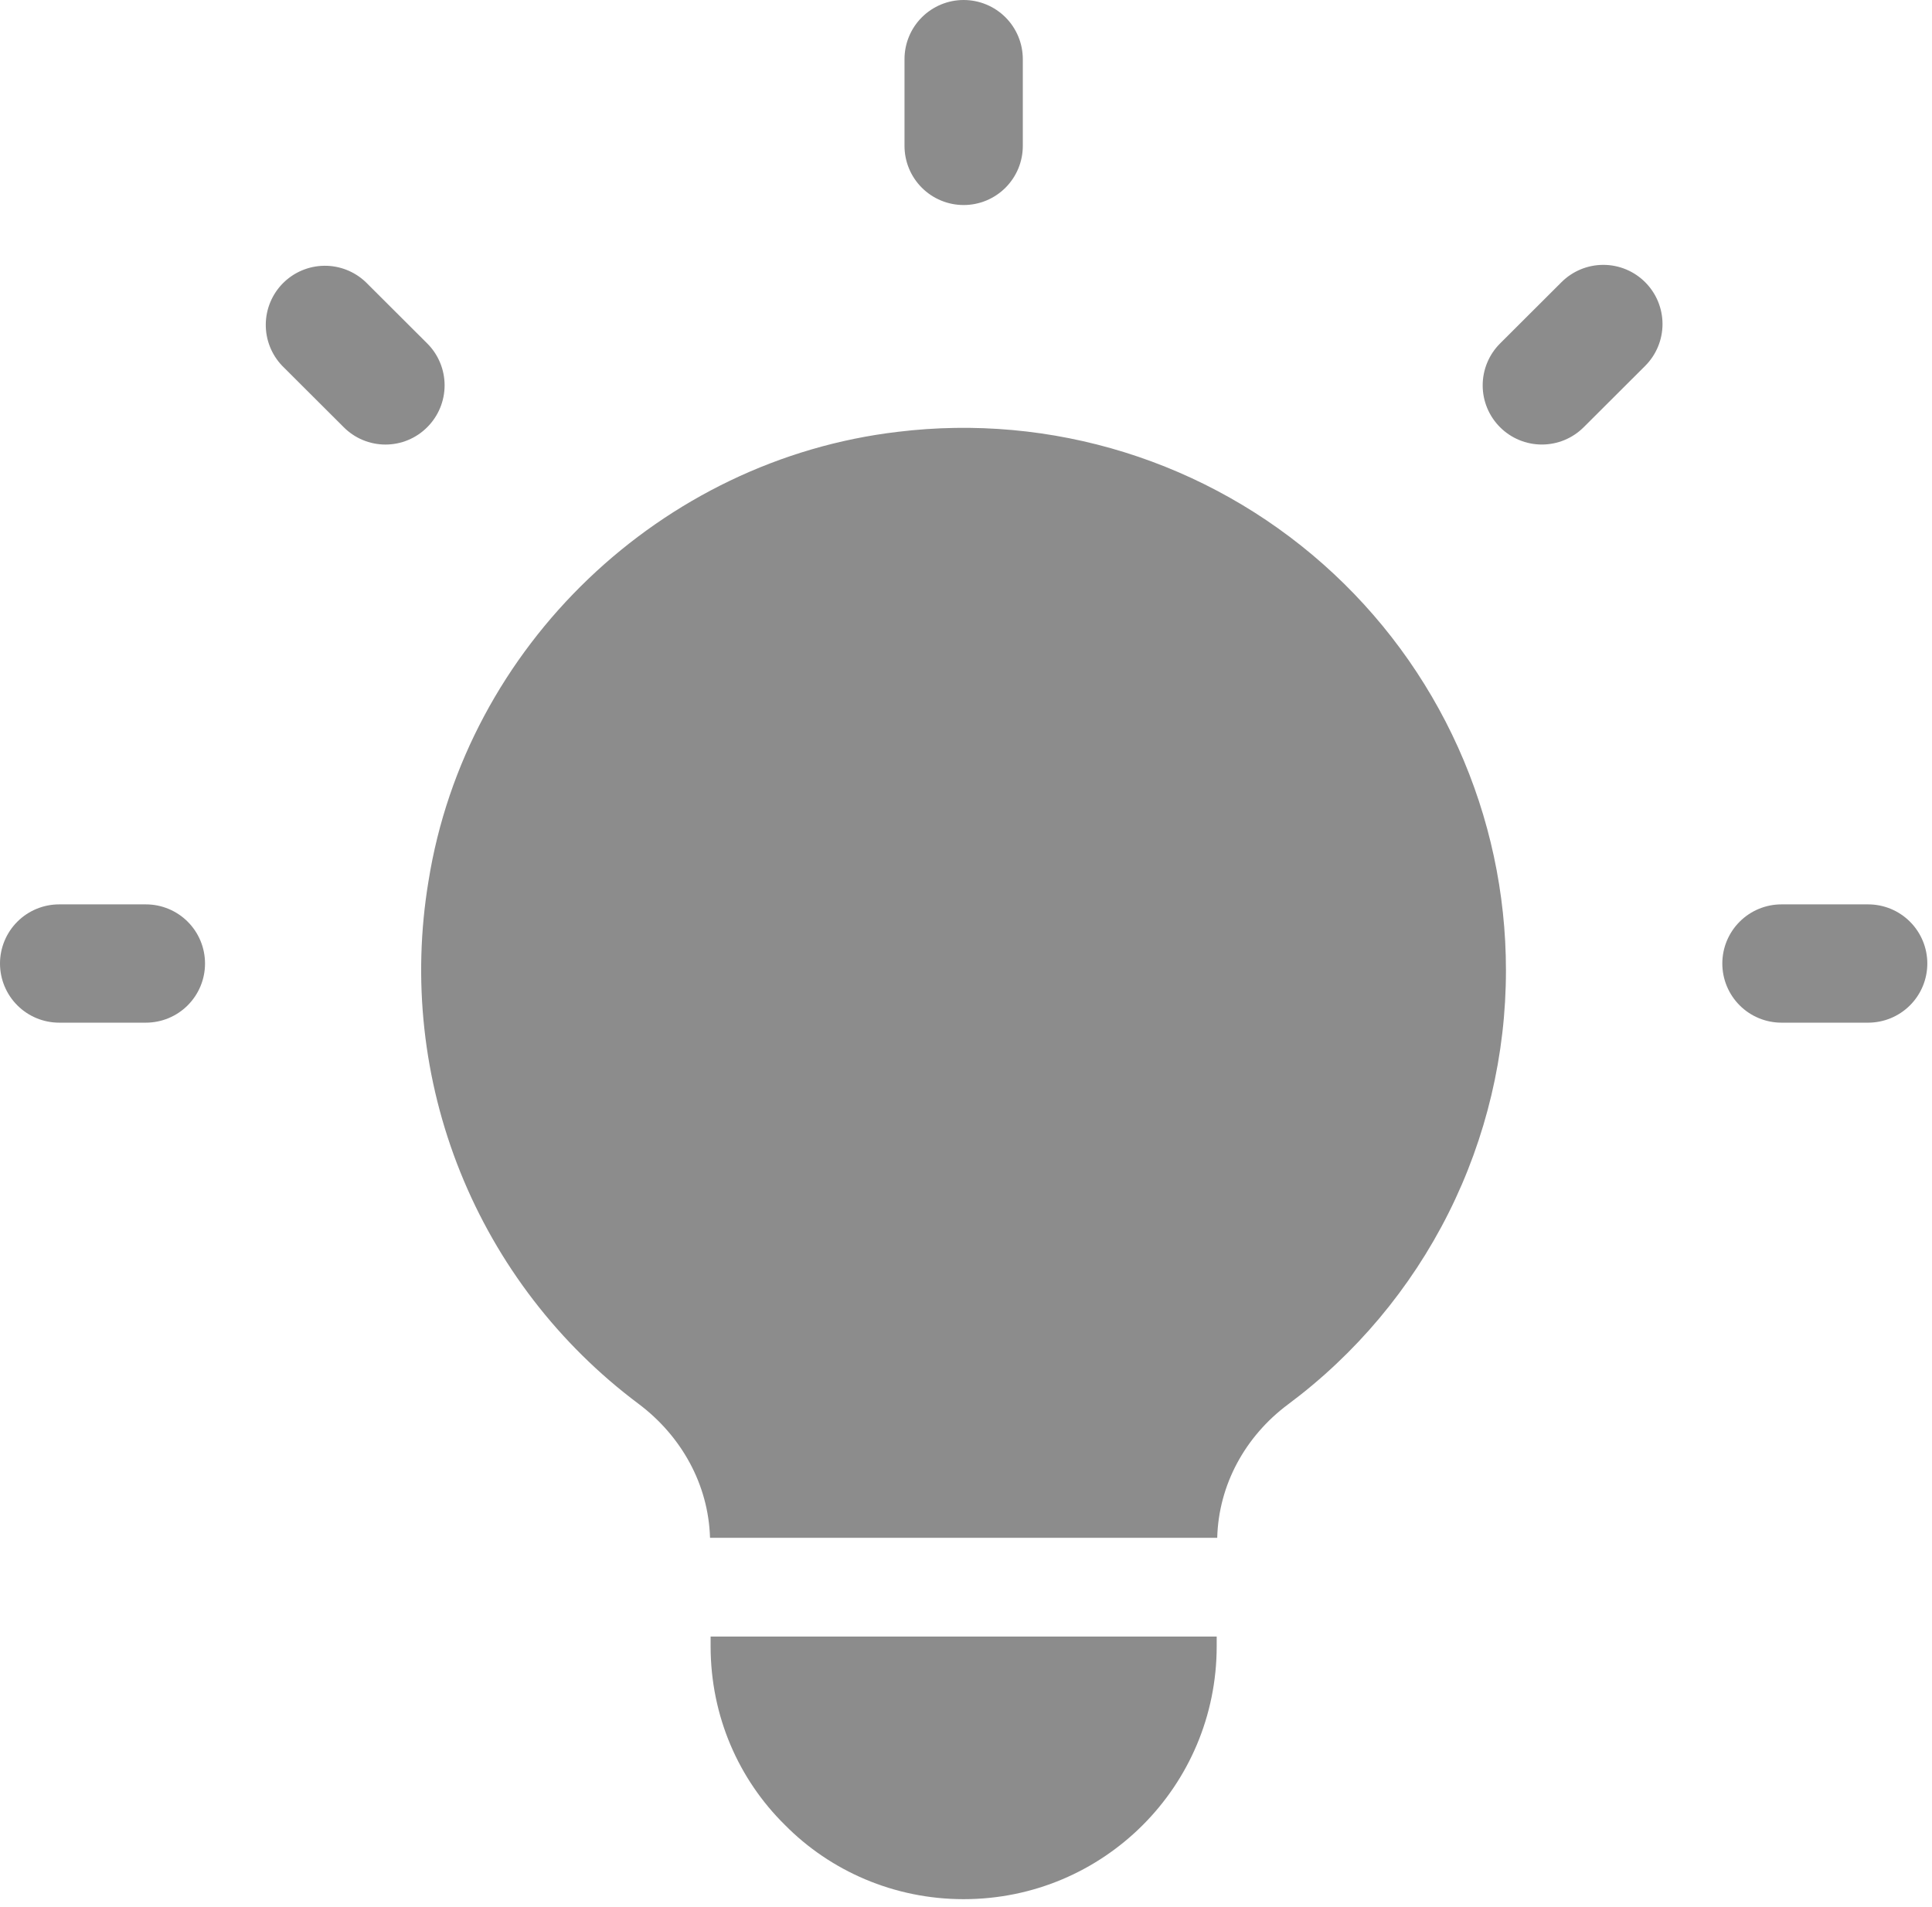 <?xml version="1.0" encoding="UTF-8"?> <svg xmlns="http://www.w3.org/2000/svg" width="158" height="156" viewBox="0 0 158 156" fill="none"><path d="M78.808 16.77C79.444 16.77 80.073 16.645 80.659 16.402C81.246 16.159 81.78 15.802 82.229 15.353C82.678 14.904 83.034 14.371 83.278 13.784C83.521 13.197 83.646 12.568 83.646 11.932V4.838C83.646 3.555 83.136 2.324 82.229 1.417C81.322 0.51 80.091 0 78.808 0C77.525 0 76.295 0.51 75.388 1.417C74.48 2.324 73.971 3.555 73.971 4.838V11.932C73.971 12.568 74.096 13.197 74.339 13.784C74.582 14.371 74.938 14.904 75.388 15.353C76.295 16.26 77.525 16.77 78.808 16.77ZM11.932 73.971H4.838C3.555 73.971 2.324 74.48 1.417 75.388C0.51 76.295 0 77.525 0 78.808C0 80.091 0.51 81.322 1.417 82.229C2.324 83.136 3.555 83.646 4.838 83.646H11.927C13.21 83.647 14.441 83.138 15.348 82.231C16.256 81.324 16.767 80.094 16.767 78.811C16.768 77.528 16.259 76.297 15.352 75.389C14.446 74.482 13.216 73.972 11.932 73.971ZM152.779 73.971H145.689C144.406 73.971 143.176 74.48 142.269 75.388C141.362 76.295 140.852 77.525 140.852 78.808C140.852 80.091 141.362 81.322 142.269 82.229C143.176 83.136 144.406 83.646 145.689 83.646H152.779C154.062 83.646 155.292 83.136 156.2 82.229C157.107 81.322 157.617 80.091 157.617 78.808C157.617 77.525 157.107 76.295 156.2 75.388C155.292 74.48 154.062 73.971 152.779 73.971ZM127.699 23.08L122.674 28.095C122.224 28.544 121.867 29.078 121.624 29.665C121.38 30.252 121.255 30.881 121.255 31.517C121.254 32.153 121.379 32.782 121.622 33.37C121.865 33.957 122.222 34.491 122.671 34.94C123.12 35.39 123.654 35.747 124.241 35.99C124.828 36.233 125.457 36.359 126.093 36.359C126.729 36.359 127.358 36.234 127.945 35.992C128.533 35.748 129.066 35.392 129.516 34.943L134.542 29.928C135.45 29.021 135.96 27.79 135.961 26.506C135.961 25.222 135.452 23.991 134.544 23.083C133.637 22.175 132.406 21.664 131.122 21.664C129.839 21.663 128.607 22.173 127.699 23.08ZM34.943 34.938C35.392 34.488 35.749 33.955 35.992 33.368C36.235 32.781 36.36 32.152 36.36 31.516C36.36 30.881 36.235 30.252 35.992 29.665C35.749 29.078 35.392 28.544 34.943 28.095L29.917 23.08C29.003 22.206 27.783 21.723 26.518 21.738C25.253 21.752 24.044 22.261 23.15 23.155C22.256 24.05 21.748 25.26 21.735 26.525C21.722 27.79 22.205 29.009 23.08 29.923L28.106 34.938C28.554 35.389 29.086 35.747 29.673 35.991C30.259 36.235 30.889 36.361 31.524 36.361C32.16 36.361 32.789 36.235 33.376 35.991C33.963 35.747 34.495 35.389 34.943 34.938ZM73.433 35.319C54.083 37.593 38.098 52.836 35.04 72.084C33.711 80.098 34.611 88.323 37.641 95.859C40.67 103.396 45.713 109.956 52.218 114.821C55.728 117.454 57.937 121.416 58.066 125.78H99.545C99.658 121.443 101.835 117.481 105.329 114.874C110.865 110.754 115.361 105.396 118.457 99.228C121.552 93.059 123.162 86.253 123.157 79.351C123.157 73.073 121.824 66.867 119.247 61.142C116.669 55.417 112.906 50.305 108.206 46.143C103.506 41.981 97.976 38.864 91.982 36.998C85.987 35.132 79.665 34.56 73.433 35.319ZM58.114 133.859V134.644C58.114 140.395 60.426 145.555 64.188 149.264C67.897 153.026 73.111 155.337 78.808 155.337C90.257 155.337 99.502 146.092 99.502 134.644V133.859H58.114Z" fill="#8C8C8C"></path></svg> 